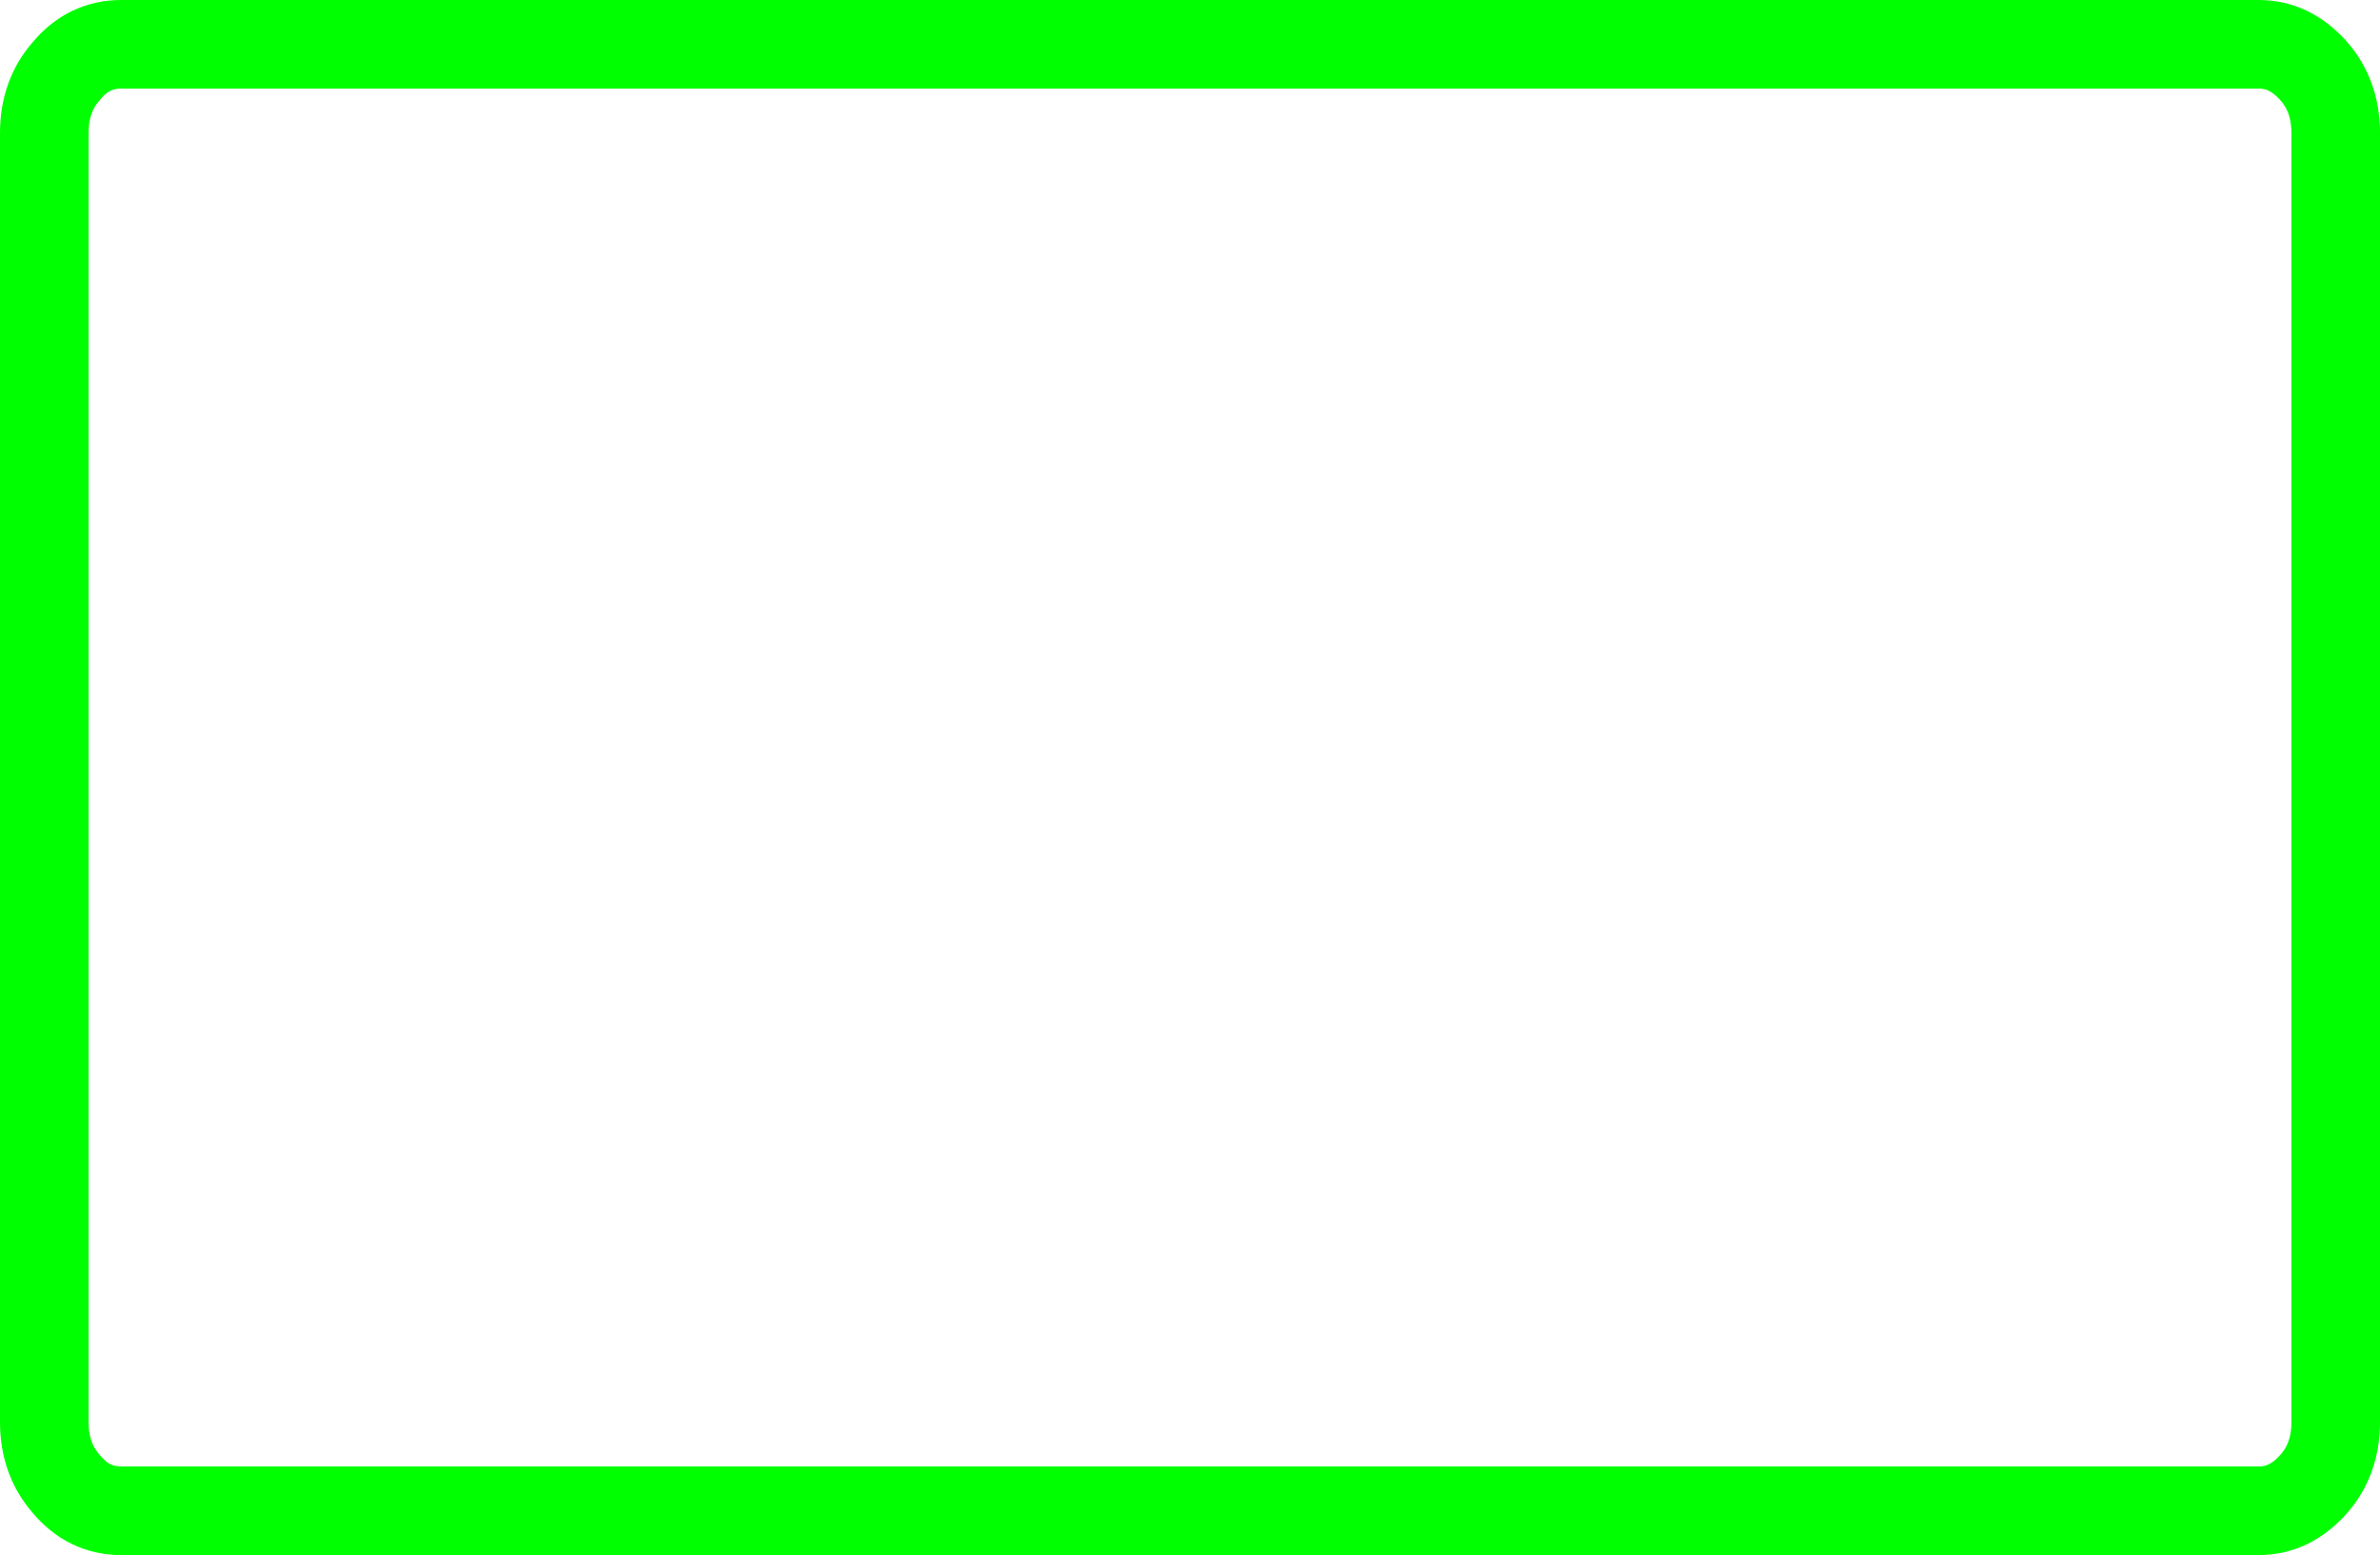 <?xml version="1.0" encoding="UTF-8" standalone="no"?>
<svg xmlns:xlink="http://www.w3.org/1999/xlink" height="52.65px" width="80.6px" xmlns="http://www.w3.org/2000/svg">
  <g transform="matrix(1.0, 0.0, 0.0, 1.0, 113.75, 25.35)">
    <path d="M-34.65 -20.85 L-34.65 22.8 Q-34.65 24.05 -35.4 24.9 -36.2 25.8 -37.25 25.8 L-109.65 25.8" fill="none" stroke="#00ff00" stroke-linecap="round" stroke-linejoin="round" stroke-width="3.0"/>
    <path d="M-109.65 25.8 Q-110.75 25.8 -111.5 24.9 -112.25 24.05 -112.25 22.8 L-112.25 -20.85 Q-112.25 -22.1 -111.5 -22.95 -110.75 -23.85 -109.65 -23.85 L-37.25 -23.85 Q-36.2 -23.85 -35.4 -22.95 -34.65 -22.1 -34.65 -20.85" fill="none" stroke="#00ff00" stroke-linecap="round" stroke-linejoin="round" stroke-width="3.0"/>
  </g>
</svg>
